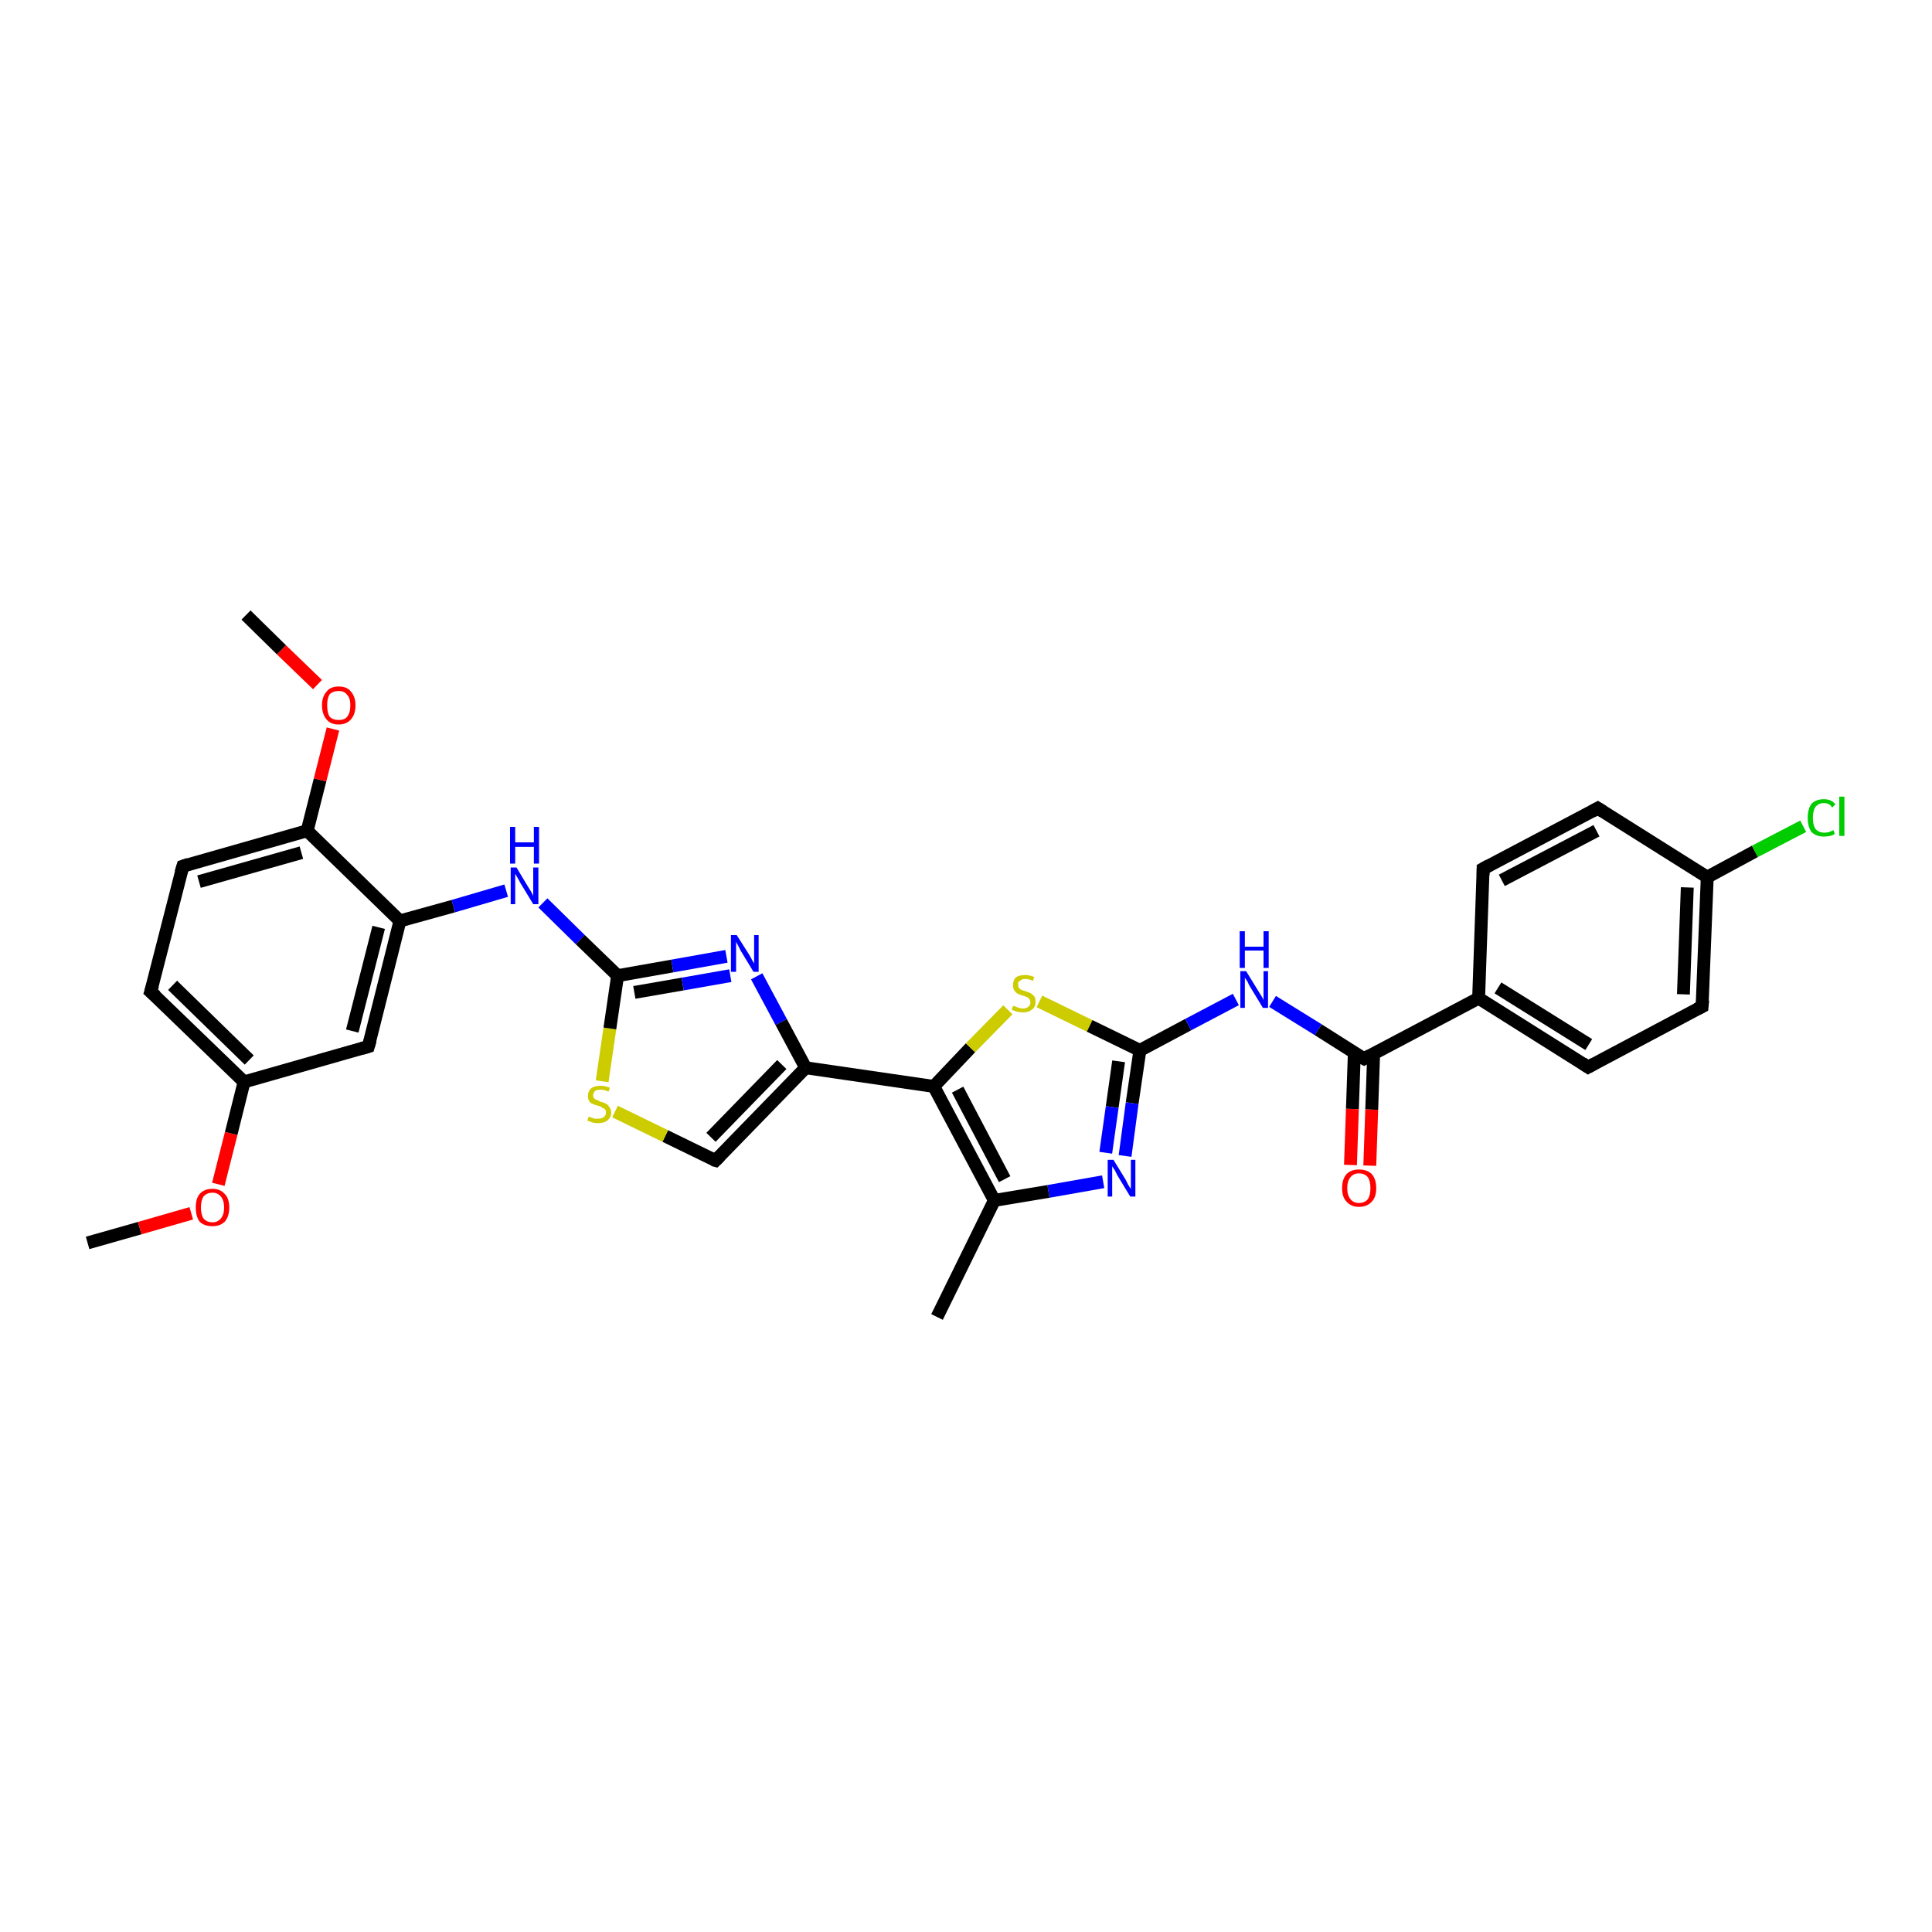 <?xml version='1.0' encoding='iso-8859-1'?>
<svg version='1.1' baseProfile='full'
              xmlns='http://www.w3.org/2000/svg'
                      xmlns:rdkit='http://www.rdkit.org/xml'
                      xmlns:xlink='http://www.w3.org/1999/xlink'
                  xml:space='preserve'
width='300px' height='300px' viewBox='0 0 300 300'>
<!-- END OF HEADER -->
<rect style='opacity:1.0;fill:#FFFFFF;stroke:none' width='300.0' height='300.0' x='0.0' y='0.0'> </rect>
<path class='bond-0 atom-0 atom-1' d='M 13.6,193.0 L 21.7,190.7' style='fill:none;fill-rule:evenodd;stroke:#000000;stroke-width:2.0px;stroke-linecap:butt;stroke-linejoin:miter;stroke-opacity:1' />
<path class='bond-0 atom-0 atom-1' d='M 21.7,190.7 L 29.7,188.4' style='fill:none;fill-rule:evenodd;stroke:#FF0000;stroke-width:2.0px;stroke-linecap:butt;stroke-linejoin:miter;stroke-opacity:1' />
<path class='bond-1 atom-1 atom-2' d='M 33.9,183.9 L 35.9,176.0' style='fill:none;fill-rule:evenodd;stroke:#FF0000;stroke-width:2.0px;stroke-linecap:butt;stroke-linejoin:miter;stroke-opacity:1' />
<path class='bond-1 atom-1 atom-2' d='M 35.9,176.0 L 37.9,168.0' style='fill:none;fill-rule:evenodd;stroke:#000000;stroke-width:2.0px;stroke-linecap:butt;stroke-linejoin:miter;stroke-opacity:1' />
<path class='bond-2 atom-2 atom-3' d='M 37.9,168.0 L 23.4,154.0' style='fill:none;fill-rule:evenodd;stroke:#000000;stroke-width:2.0px;stroke-linecap:butt;stroke-linejoin:miter;stroke-opacity:1' />
<path class='bond-2 atom-2 atom-3' d='M 38.7,164.6 L 26.8,153.0' style='fill:none;fill-rule:evenodd;stroke:#000000;stroke-width:2.0px;stroke-linecap:butt;stroke-linejoin:miter;stroke-opacity:1' />
<path class='bond-3 atom-3 atom-4' d='M 23.4,154.0 L 28.4,134.5' style='fill:none;fill-rule:evenodd;stroke:#000000;stroke-width:2.0px;stroke-linecap:butt;stroke-linejoin:miter;stroke-opacity:1' />
<path class='bond-4 atom-4 atom-5' d='M 28.4,134.5 L 47.7,129.0' style='fill:none;fill-rule:evenodd;stroke:#000000;stroke-width:2.0px;stroke-linecap:butt;stroke-linejoin:miter;stroke-opacity:1' />
<path class='bond-4 atom-4 atom-5' d='M 30.9,136.9 L 46.8,132.4' style='fill:none;fill-rule:evenodd;stroke:#000000;stroke-width:2.0px;stroke-linecap:butt;stroke-linejoin:miter;stroke-opacity:1' />
<path class='bond-5 atom-5 atom-6' d='M 47.7,129.0 L 49.7,121.1' style='fill:none;fill-rule:evenodd;stroke:#000000;stroke-width:2.0px;stroke-linecap:butt;stroke-linejoin:miter;stroke-opacity:1' />
<path class='bond-5 atom-5 atom-6' d='M 49.7,121.1 L 51.7,113.2' style='fill:none;fill-rule:evenodd;stroke:#FF0000;stroke-width:2.0px;stroke-linecap:butt;stroke-linejoin:miter;stroke-opacity:1' />
<path class='bond-6 atom-6 atom-7' d='M 49.3,106.3 L 43.7,100.9' style='fill:none;fill-rule:evenodd;stroke:#FF0000;stroke-width:2.0px;stroke-linecap:butt;stroke-linejoin:miter;stroke-opacity:1' />
<path class='bond-6 atom-6 atom-7' d='M 43.7,100.9 L 38.2,95.5' style='fill:none;fill-rule:evenodd;stroke:#000000;stroke-width:2.0px;stroke-linecap:butt;stroke-linejoin:miter;stroke-opacity:1' />
<path class='bond-7 atom-5 atom-8' d='M 47.7,129.0 L 62.1,143.0' style='fill:none;fill-rule:evenodd;stroke:#000000;stroke-width:2.0px;stroke-linecap:butt;stroke-linejoin:miter;stroke-opacity:1' />
<path class='bond-8 atom-8 atom-9' d='M 62.1,143.0 L 70.4,140.7' style='fill:none;fill-rule:evenodd;stroke:#000000;stroke-width:2.0px;stroke-linecap:butt;stroke-linejoin:miter;stroke-opacity:1' />
<path class='bond-8 atom-8 atom-9' d='M 70.4,140.7 L 78.6,138.3' style='fill:none;fill-rule:evenodd;stroke:#0000FF;stroke-width:2.0px;stroke-linecap:butt;stroke-linejoin:miter;stroke-opacity:1' />
<path class='bond-9 atom-9 atom-10' d='M 84.3,140.2 L 90.1,145.9' style='fill:none;fill-rule:evenodd;stroke:#0000FF;stroke-width:2.0px;stroke-linecap:butt;stroke-linejoin:miter;stroke-opacity:1' />
<path class='bond-9 atom-9 atom-10' d='M 90.1,145.9 L 95.9,151.5' style='fill:none;fill-rule:evenodd;stroke:#000000;stroke-width:2.0px;stroke-linecap:butt;stroke-linejoin:miter;stroke-opacity:1' />
<path class='bond-10 atom-10 atom-11' d='M 95.9,151.5 L 104.4,150.0' style='fill:none;fill-rule:evenodd;stroke:#000000;stroke-width:2.0px;stroke-linecap:butt;stroke-linejoin:miter;stroke-opacity:1' />
<path class='bond-10 atom-10 atom-11' d='M 104.4,150.0 L 112.8,148.5' style='fill:none;fill-rule:evenodd;stroke:#0000FF;stroke-width:2.0px;stroke-linecap:butt;stroke-linejoin:miter;stroke-opacity:1' />
<path class='bond-10 atom-10 atom-11' d='M 98.5,154.1 L 106.0,152.8' style='fill:none;fill-rule:evenodd;stroke:#000000;stroke-width:2.0px;stroke-linecap:butt;stroke-linejoin:miter;stroke-opacity:1' />
<path class='bond-10 atom-10 atom-11' d='M 106.0,152.8 L 113.4,151.5' style='fill:none;fill-rule:evenodd;stroke:#0000FF;stroke-width:2.0px;stroke-linecap:butt;stroke-linejoin:miter;stroke-opacity:1' />
<path class='bond-11 atom-11 atom-12' d='M 117.5,151.6 L 121.3,158.7' style='fill:none;fill-rule:evenodd;stroke:#0000FF;stroke-width:2.0px;stroke-linecap:butt;stroke-linejoin:miter;stroke-opacity:1' />
<path class='bond-11 atom-11 atom-12' d='M 121.3,158.7 L 125.1,165.8' style='fill:none;fill-rule:evenodd;stroke:#000000;stroke-width:2.0px;stroke-linecap:butt;stroke-linejoin:miter;stroke-opacity:1' />
<path class='bond-12 atom-12 atom-13' d='M 125.1,165.8 L 111.1,180.2' style='fill:none;fill-rule:evenodd;stroke:#000000;stroke-width:2.0px;stroke-linecap:butt;stroke-linejoin:miter;stroke-opacity:1' />
<path class='bond-12 atom-12 atom-13' d='M 121.4,165.3 L 110.4,176.6' style='fill:none;fill-rule:evenodd;stroke:#000000;stroke-width:2.0px;stroke-linecap:butt;stroke-linejoin:miter;stroke-opacity:1' />
<path class='bond-13 atom-13 atom-14' d='M 111.1,180.2 L 103.3,176.4' style='fill:none;fill-rule:evenodd;stroke:#000000;stroke-width:2.0px;stroke-linecap:butt;stroke-linejoin:miter;stroke-opacity:1' />
<path class='bond-13 atom-13 atom-14' d='M 103.3,176.4 L 95.5,172.6' style='fill:none;fill-rule:evenodd;stroke:#CCCC00;stroke-width:2.0px;stroke-linecap:butt;stroke-linejoin:miter;stroke-opacity:1' />
<path class='bond-14 atom-12 atom-15' d='M 125.1,165.8 L 145.0,168.7' style='fill:none;fill-rule:evenodd;stroke:#000000;stroke-width:2.0px;stroke-linecap:butt;stroke-linejoin:miter;stroke-opacity:1' />
<path class='bond-15 atom-15 atom-16' d='M 145.0,168.7 L 150.7,162.7' style='fill:none;fill-rule:evenodd;stroke:#000000;stroke-width:2.0px;stroke-linecap:butt;stroke-linejoin:miter;stroke-opacity:1' />
<path class='bond-15 atom-15 atom-16' d='M 150.7,162.7 L 156.5,156.8' style='fill:none;fill-rule:evenodd;stroke:#CCCC00;stroke-width:2.0px;stroke-linecap:butt;stroke-linejoin:miter;stroke-opacity:1' />
<path class='bond-16 atom-16 atom-17' d='M 161.4,155.5 L 169.2,159.3' style='fill:none;fill-rule:evenodd;stroke:#CCCC00;stroke-width:2.0px;stroke-linecap:butt;stroke-linejoin:miter;stroke-opacity:1' />
<path class='bond-16 atom-16 atom-17' d='M 169.2,159.3 L 177.0,163.1' style='fill:none;fill-rule:evenodd;stroke:#000000;stroke-width:2.0px;stroke-linecap:butt;stroke-linejoin:miter;stroke-opacity:1' />
<path class='bond-17 atom-17 atom-18' d='M 177.0,163.1 L 184.5,159.1' style='fill:none;fill-rule:evenodd;stroke:#000000;stroke-width:2.0px;stroke-linecap:butt;stroke-linejoin:miter;stroke-opacity:1' />
<path class='bond-17 atom-17 atom-18' d='M 184.5,159.1 L 191.9,155.2' style='fill:none;fill-rule:evenodd;stroke:#0000FF;stroke-width:2.0px;stroke-linecap:butt;stroke-linejoin:miter;stroke-opacity:1' />
<path class='bond-18 atom-18 atom-19' d='M 197.6,155.5 L 204.7,159.9' style='fill:none;fill-rule:evenodd;stroke:#0000FF;stroke-width:2.0px;stroke-linecap:butt;stroke-linejoin:miter;stroke-opacity:1' />
<path class='bond-18 atom-18 atom-19' d='M 204.7,159.9 L 211.8,164.4' style='fill:none;fill-rule:evenodd;stroke:#000000;stroke-width:2.0px;stroke-linecap:butt;stroke-linejoin:miter;stroke-opacity:1' />
<path class='bond-19 atom-19 atom-20' d='M 210.3,163.5 L 210.0,172.2' style='fill:none;fill-rule:evenodd;stroke:#000000;stroke-width:2.0px;stroke-linecap:butt;stroke-linejoin:miter;stroke-opacity:1' />
<path class='bond-19 atom-19 atom-20' d='M 210.0,172.2 L 209.7,180.9' style='fill:none;fill-rule:evenodd;stroke:#FF0000;stroke-width:2.0px;stroke-linecap:butt;stroke-linejoin:miter;stroke-opacity:1' />
<path class='bond-19 atom-19 atom-20' d='M 213.3,163.6 L 213.0,172.3' style='fill:none;fill-rule:evenodd;stroke:#000000;stroke-width:2.0px;stroke-linecap:butt;stroke-linejoin:miter;stroke-opacity:1' />
<path class='bond-19 atom-19 atom-20' d='M 213.0,172.3 L 212.7,181.0' style='fill:none;fill-rule:evenodd;stroke:#FF0000;stroke-width:2.0px;stroke-linecap:butt;stroke-linejoin:miter;stroke-opacity:1' />
<path class='bond-20 atom-19 atom-21' d='M 211.8,164.4 L 229.6,155.0' style='fill:none;fill-rule:evenodd;stroke:#000000;stroke-width:2.0px;stroke-linecap:butt;stroke-linejoin:miter;stroke-opacity:1' />
<path class='bond-21 atom-21 atom-22' d='M 229.6,155.0 L 246.6,165.7' style='fill:none;fill-rule:evenodd;stroke:#000000;stroke-width:2.0px;stroke-linecap:butt;stroke-linejoin:miter;stroke-opacity:1' />
<path class='bond-21 atom-21 atom-22' d='M 232.6,153.4 L 246.7,162.2' style='fill:none;fill-rule:evenodd;stroke:#000000;stroke-width:2.0px;stroke-linecap:butt;stroke-linejoin:miter;stroke-opacity:1' />
<path class='bond-22 atom-22 atom-23' d='M 246.6,165.7 L 264.3,156.3' style='fill:none;fill-rule:evenodd;stroke:#000000;stroke-width:2.0px;stroke-linecap:butt;stroke-linejoin:miter;stroke-opacity:1' />
<path class='bond-23 atom-23 atom-24' d='M 264.3,156.3 L 265.1,136.2' style='fill:none;fill-rule:evenodd;stroke:#000000;stroke-width:2.0px;stroke-linecap:butt;stroke-linejoin:miter;stroke-opacity:1' />
<path class='bond-23 atom-23 atom-24' d='M 261.4,154.4 L 262.0,137.8' style='fill:none;fill-rule:evenodd;stroke:#000000;stroke-width:2.0px;stroke-linecap:butt;stroke-linejoin:miter;stroke-opacity:1' />
<path class='bond-24 atom-24 atom-25' d='M 265.1,136.2 L 272.5,132.2' style='fill:none;fill-rule:evenodd;stroke:#000000;stroke-width:2.0px;stroke-linecap:butt;stroke-linejoin:miter;stroke-opacity:1' />
<path class='bond-24 atom-24 atom-25' d='M 272.5,132.2 L 280.0,128.3' style='fill:none;fill-rule:evenodd;stroke:#00CC00;stroke-width:2.0px;stroke-linecap:butt;stroke-linejoin:miter;stroke-opacity:1' />
<path class='bond-25 atom-24 atom-26' d='M 265.1,136.2 L 248.1,125.5' style='fill:none;fill-rule:evenodd;stroke:#000000;stroke-width:2.0px;stroke-linecap:butt;stroke-linejoin:miter;stroke-opacity:1' />
<path class='bond-26 atom-26 atom-27' d='M 248.1,125.5 L 230.3,134.9' style='fill:none;fill-rule:evenodd;stroke:#000000;stroke-width:2.0px;stroke-linecap:butt;stroke-linejoin:miter;stroke-opacity:1' />
<path class='bond-26 atom-26 atom-27' d='M 247.9,129.0 L 233.2,136.7' style='fill:none;fill-rule:evenodd;stroke:#000000;stroke-width:2.0px;stroke-linecap:butt;stroke-linejoin:miter;stroke-opacity:1' />
<path class='bond-27 atom-17 atom-28' d='M 177.0,163.1 L 175.8,171.3' style='fill:none;fill-rule:evenodd;stroke:#000000;stroke-width:2.0px;stroke-linecap:butt;stroke-linejoin:miter;stroke-opacity:1' />
<path class='bond-27 atom-17 atom-28' d='M 175.8,171.3 L 174.7,179.5' style='fill:none;fill-rule:evenodd;stroke:#0000FF;stroke-width:2.0px;stroke-linecap:butt;stroke-linejoin:miter;stroke-opacity:1' />
<path class='bond-27 atom-17 atom-28' d='M 173.7,164.8 L 172.7,171.9' style='fill:none;fill-rule:evenodd;stroke:#000000;stroke-width:2.0px;stroke-linecap:butt;stroke-linejoin:miter;stroke-opacity:1' />
<path class='bond-27 atom-17 atom-28' d='M 172.7,171.9 L 171.7,179.0' style='fill:none;fill-rule:evenodd;stroke:#0000FF;stroke-width:2.0px;stroke-linecap:butt;stroke-linejoin:miter;stroke-opacity:1' />
<path class='bond-28 atom-28 atom-29' d='M 171.3,183.5 L 162.8,185.0' style='fill:none;fill-rule:evenodd;stroke:#0000FF;stroke-width:2.0px;stroke-linecap:butt;stroke-linejoin:miter;stroke-opacity:1' />
<path class='bond-28 atom-28 atom-29' d='M 162.8,185.0 L 154.4,186.4' style='fill:none;fill-rule:evenodd;stroke:#000000;stroke-width:2.0px;stroke-linecap:butt;stroke-linejoin:miter;stroke-opacity:1' />
<path class='bond-29 atom-29 atom-30' d='M 154.4,186.4 L 145.5,204.5' style='fill:none;fill-rule:evenodd;stroke:#000000;stroke-width:2.0px;stroke-linecap:butt;stroke-linejoin:miter;stroke-opacity:1' />
<path class='bond-30 atom-8 atom-31' d='M 62.1,143.0 L 57.2,162.5' style='fill:none;fill-rule:evenodd;stroke:#000000;stroke-width:2.0px;stroke-linecap:butt;stroke-linejoin:miter;stroke-opacity:1' />
<path class='bond-30 atom-8 atom-31' d='M 58.8,144.0 L 54.7,160.1' style='fill:none;fill-rule:evenodd;stroke:#000000;stroke-width:2.0px;stroke-linecap:butt;stroke-linejoin:miter;stroke-opacity:1' />
<path class='bond-31 atom-31 atom-2' d='M 57.2,162.5 L 37.9,168.0' style='fill:none;fill-rule:evenodd;stroke:#000000;stroke-width:2.0px;stroke-linecap:butt;stroke-linejoin:miter;stroke-opacity:1' />
<path class='bond-32 atom-14 atom-10' d='M 93.5,167.9 L 94.7,159.7' style='fill:none;fill-rule:evenodd;stroke:#CCCC00;stroke-width:2.0px;stroke-linecap:butt;stroke-linejoin:miter;stroke-opacity:1' />
<path class='bond-32 atom-14 atom-10' d='M 94.7,159.7 L 95.9,151.5' style='fill:none;fill-rule:evenodd;stroke:#000000;stroke-width:2.0px;stroke-linecap:butt;stroke-linejoin:miter;stroke-opacity:1' />
<path class='bond-33 atom-29 atom-15' d='M 154.4,186.4 L 145.0,168.7' style='fill:none;fill-rule:evenodd;stroke:#000000;stroke-width:2.0px;stroke-linecap:butt;stroke-linejoin:miter;stroke-opacity:1' />
<path class='bond-33 atom-29 atom-15' d='M 156.0,183.1 L 148.7,169.2' style='fill:none;fill-rule:evenodd;stroke:#000000;stroke-width:2.0px;stroke-linecap:butt;stroke-linejoin:miter;stroke-opacity:1' />
<path class='bond-34 atom-27 atom-21' d='M 230.3,134.9 L 229.6,155.0' style='fill:none;fill-rule:evenodd;stroke:#000000;stroke-width:2.0px;stroke-linecap:butt;stroke-linejoin:miter;stroke-opacity:1' />
<path d='M 24.2,154.7 L 23.4,154.0 L 23.7,153.0' style='fill:none;stroke:#000000;stroke-width:2.0px;stroke-linecap:butt;stroke-linejoin:miter;stroke-opacity:1;' />
<path d='M 28.1,135.5 L 28.4,134.5 L 29.3,134.2' style='fill:none;stroke:#000000;stroke-width:2.0px;stroke-linecap:butt;stroke-linejoin:miter;stroke-opacity:1;' />
<path d='M 111.8,179.5 L 111.1,180.2 L 110.7,180.1' style='fill:none;stroke:#000000;stroke-width:2.0px;stroke-linecap:butt;stroke-linejoin:miter;stroke-opacity:1;' />
<path d='M 211.4,164.2 L 211.8,164.4 L 212.7,163.9' style='fill:none;stroke:#000000;stroke-width:2.0px;stroke-linecap:butt;stroke-linejoin:miter;stroke-opacity:1;' />
<path d='M 245.7,165.1 L 246.6,165.7 L 247.5,165.2' style='fill:none;stroke:#000000;stroke-width:2.0px;stroke-linecap:butt;stroke-linejoin:miter;stroke-opacity:1;' />
<path d='M 263.5,156.7 L 264.3,156.3 L 264.4,155.3' style='fill:none;stroke:#000000;stroke-width:2.0px;stroke-linecap:butt;stroke-linejoin:miter;stroke-opacity:1;' />
<path d='M 248.9,126.0 L 248.1,125.5 L 247.2,126.0' style='fill:none;stroke:#000000;stroke-width:2.0px;stroke-linecap:butt;stroke-linejoin:miter;stroke-opacity:1;' />
<path d='M 231.2,134.4 L 230.3,134.9 L 230.3,135.9' style='fill:none;stroke:#000000;stroke-width:2.0px;stroke-linecap:butt;stroke-linejoin:miter;stroke-opacity:1;' />
<path d='M 57.5,161.5 L 57.2,162.5 L 56.2,162.8' style='fill:none;stroke:#000000;stroke-width:2.0px;stroke-linecap:butt;stroke-linejoin:miter;stroke-opacity:1;' />
<path class='atom-1' d='M 30.4 187.5
Q 30.4 186.1, 31.0 185.4
Q 31.7 184.6, 33.0 184.6
Q 34.2 184.6, 34.9 185.4
Q 35.6 186.1, 35.6 187.5
Q 35.6 188.9, 34.9 189.7
Q 34.2 190.4, 33.0 190.4
Q 31.7 190.4, 31.0 189.7
Q 30.4 188.9, 30.4 187.5
M 33.0 189.8
Q 33.8 189.8, 34.3 189.2
Q 34.8 188.6, 34.8 187.5
Q 34.8 186.4, 34.3 185.8
Q 33.8 185.2, 33.0 185.2
Q 32.1 185.2, 31.6 185.8
Q 31.2 186.4, 31.2 187.5
Q 31.2 188.6, 31.6 189.2
Q 32.1 189.8, 33.0 189.8
' fill='#FF0000'/>
<path class='atom-6' d='M 50.0 109.5
Q 50.0 108.2, 50.7 107.4
Q 51.3 106.6, 52.6 106.6
Q 53.9 106.6, 54.5 107.4
Q 55.2 108.2, 55.2 109.5
Q 55.2 110.9, 54.5 111.7
Q 53.8 112.5, 52.6 112.5
Q 51.3 112.5, 50.7 111.7
Q 50.0 110.9, 50.0 109.5
M 52.6 111.8
Q 53.5 111.8, 53.9 111.3
Q 54.4 110.7, 54.4 109.5
Q 54.4 108.4, 53.9 107.9
Q 53.5 107.3, 52.6 107.3
Q 51.7 107.3, 51.2 107.8
Q 50.8 108.4, 50.8 109.5
Q 50.8 110.7, 51.2 111.3
Q 51.7 111.8, 52.6 111.8
' fill='#FF0000'/>
<path class='atom-9' d='M 80.2 134.7
L 82.0 137.7
Q 82.2 138.0, 82.5 138.5
Q 82.8 139.1, 82.8 139.1
L 82.8 134.7
L 83.6 134.7
L 83.6 140.4
L 82.8 140.4
L 80.8 137.1
Q 80.6 136.7, 80.3 136.2
Q 80.1 135.8, 80.0 135.7
L 80.0 140.4
L 79.3 140.4
L 79.3 134.7
L 80.2 134.7
' fill='#0000FF'/>
<path class='atom-9' d='M 79.2 128.4
L 80.0 128.4
L 80.0 130.8
L 82.9 130.8
L 82.9 128.4
L 83.7 128.4
L 83.7 134.1
L 82.9 134.1
L 82.9 131.5
L 80.0 131.5
L 80.0 134.1
L 79.2 134.1
L 79.2 128.4
' fill='#0000FF'/>
<path class='atom-11' d='M 114.4 145.2
L 116.3 148.2
Q 116.5 148.5, 116.8 149.1
Q 117.1 149.6, 117.1 149.6
L 117.1 145.2
L 117.8 145.2
L 117.8 150.9
L 117.0 150.9
L 115.0 147.6
Q 114.8 147.2, 114.6 146.8
Q 114.3 146.3, 114.3 146.2
L 114.3 150.9
L 113.5 150.9
L 113.5 145.2
L 114.4 145.2
' fill='#0000FF'/>
<path class='atom-14' d='M 91.4 173.4
Q 91.5 173.4, 91.7 173.5
Q 92.0 173.6, 92.3 173.7
Q 92.6 173.7, 92.9 173.7
Q 93.4 173.7, 93.7 173.5
Q 94.1 173.2, 94.1 172.8
Q 94.1 172.4, 93.9 172.2
Q 93.7 172.1, 93.5 172.0
Q 93.3 171.8, 92.9 171.7
Q 92.4 171.6, 92.0 171.4
Q 91.7 171.3, 91.5 171.0
Q 91.3 170.7, 91.3 170.2
Q 91.3 169.4, 91.8 169.0
Q 92.3 168.6, 93.3 168.6
Q 93.9 168.6, 94.7 168.9
L 94.5 169.5
Q 93.8 169.2, 93.3 169.2
Q 92.7 169.2, 92.4 169.4
Q 92.1 169.7, 92.1 170.1
Q 92.1 170.4, 92.3 170.6
Q 92.4 170.7, 92.7 170.8
Q 92.9 170.9, 93.3 171.1
Q 93.8 171.2, 94.1 171.4
Q 94.4 171.5, 94.6 171.9
Q 94.9 172.2, 94.9 172.8
Q 94.9 173.5, 94.3 174.0
Q 93.8 174.4, 92.9 174.4
Q 92.4 174.4, 92.0 174.3
Q 91.7 174.2, 91.2 174.0
L 91.4 173.4
' fill='#CCCC00'/>
<path class='atom-16' d='M 157.3 156.2
Q 157.4 156.2, 157.7 156.3
Q 157.9 156.4, 158.2 156.5
Q 158.5 156.6, 158.8 156.6
Q 159.4 156.6, 159.7 156.3
Q 160.0 156.1, 160.0 155.6
Q 160.0 155.3, 159.8 155.1
Q 159.7 154.9, 159.4 154.8
Q 159.2 154.7, 158.8 154.6
Q 158.3 154.4, 158.0 154.3
Q 157.7 154.1, 157.5 153.8
Q 157.3 153.5, 157.3 153.0
Q 157.3 152.3, 157.7 151.8
Q 158.2 151.4, 159.2 151.4
Q 159.8 151.4, 160.6 151.7
L 160.4 152.3
Q 159.7 152.0, 159.2 152.0
Q 158.7 152.0, 158.4 152.3
Q 158.0 152.5, 158.1 152.9
Q 158.1 153.2, 158.2 153.4
Q 158.4 153.6, 158.6 153.7
Q 158.8 153.8, 159.2 153.9
Q 159.7 154.1, 160.0 154.2
Q 160.3 154.4, 160.6 154.7
Q 160.8 155.0, 160.8 155.6
Q 160.8 156.4, 160.2 156.8
Q 159.7 157.2, 158.9 157.2
Q 158.3 157.2, 158.0 157.1
Q 157.6 157.0, 157.1 156.8
L 157.3 156.2
' fill='#CCCC00'/>
<path class='atom-18' d='M 193.5 150.8
L 195.4 153.9
Q 195.6 154.2, 195.9 154.7
Q 196.2 155.2, 196.2 155.3
L 196.2 150.8
L 196.9 150.8
L 196.9 156.5
L 196.1 156.5
L 194.1 153.2
Q 193.9 152.9, 193.7 152.4
Q 193.4 152.0, 193.3 151.8
L 193.3 156.5
L 192.6 156.5
L 192.6 150.8
L 193.5 150.8
' fill='#0000FF'/>
<path class='atom-18' d='M 192.5 144.6
L 193.3 144.6
L 193.3 147.0
L 196.2 147.0
L 196.2 144.6
L 197.0 144.6
L 197.0 150.3
L 196.2 150.3
L 196.2 147.6
L 193.3 147.6
L 193.3 150.3
L 192.5 150.3
L 192.5 144.6
' fill='#0000FF'/>
<path class='atom-20' d='M 208.4 184.5
Q 208.4 183.1, 209.1 182.3
Q 209.8 181.6, 211.0 181.6
Q 212.3 181.6, 213.0 182.3
Q 213.7 183.1, 213.7 184.5
Q 213.7 185.9, 213.0 186.6
Q 212.3 187.4, 211.0 187.4
Q 209.8 187.4, 209.1 186.6
Q 208.4 185.9, 208.4 184.5
M 211.0 186.8
Q 211.9 186.8, 212.4 186.2
Q 212.8 185.6, 212.8 184.5
Q 212.8 183.4, 212.4 182.8
Q 211.9 182.2, 211.0 182.2
Q 210.2 182.2, 209.7 182.8
Q 209.2 183.4, 209.2 184.5
Q 209.2 185.6, 209.7 186.2
Q 210.2 186.8, 211.0 186.8
' fill='#FF0000'/>
<path class='atom-25' d='M 280.7 127.0
Q 280.7 125.6, 281.3 124.8
Q 282.0 124.1, 283.2 124.1
Q 284.4 124.1, 285.0 124.9
L 284.5 125.4
Q 284.1 124.7, 283.2 124.7
Q 282.4 124.7, 281.9 125.3
Q 281.5 125.9, 281.5 127.0
Q 281.5 128.1, 281.9 128.7
Q 282.4 129.3, 283.3 129.3
Q 284.0 129.3, 284.7 128.9
L 284.9 129.5
Q 284.6 129.7, 284.2 129.8
Q 283.7 129.9, 283.2 129.9
Q 282.0 129.9, 281.3 129.2
Q 280.7 128.4, 280.7 127.0
' fill='#00CC00'/>
<path class='atom-25' d='M 285.6 123.7
L 286.4 123.7
L 286.4 129.8
L 285.6 129.8
L 285.6 123.7
' fill='#00CC00'/>
<path class='atom-28' d='M 172.9 180.1
L 174.8 183.2
Q 174.9 183.4, 175.2 184.0
Q 175.5 184.5, 175.6 184.6
L 175.6 180.1
L 176.3 180.1
L 176.3 185.8
L 175.5 185.8
L 173.5 182.5
Q 173.3 182.1, 173.1 181.7
Q 172.8 181.3, 172.7 181.1
L 172.7 185.8
L 172.0 185.8
L 172.0 180.1
L 172.9 180.1
' fill='#0000FF'/>
</svg>
